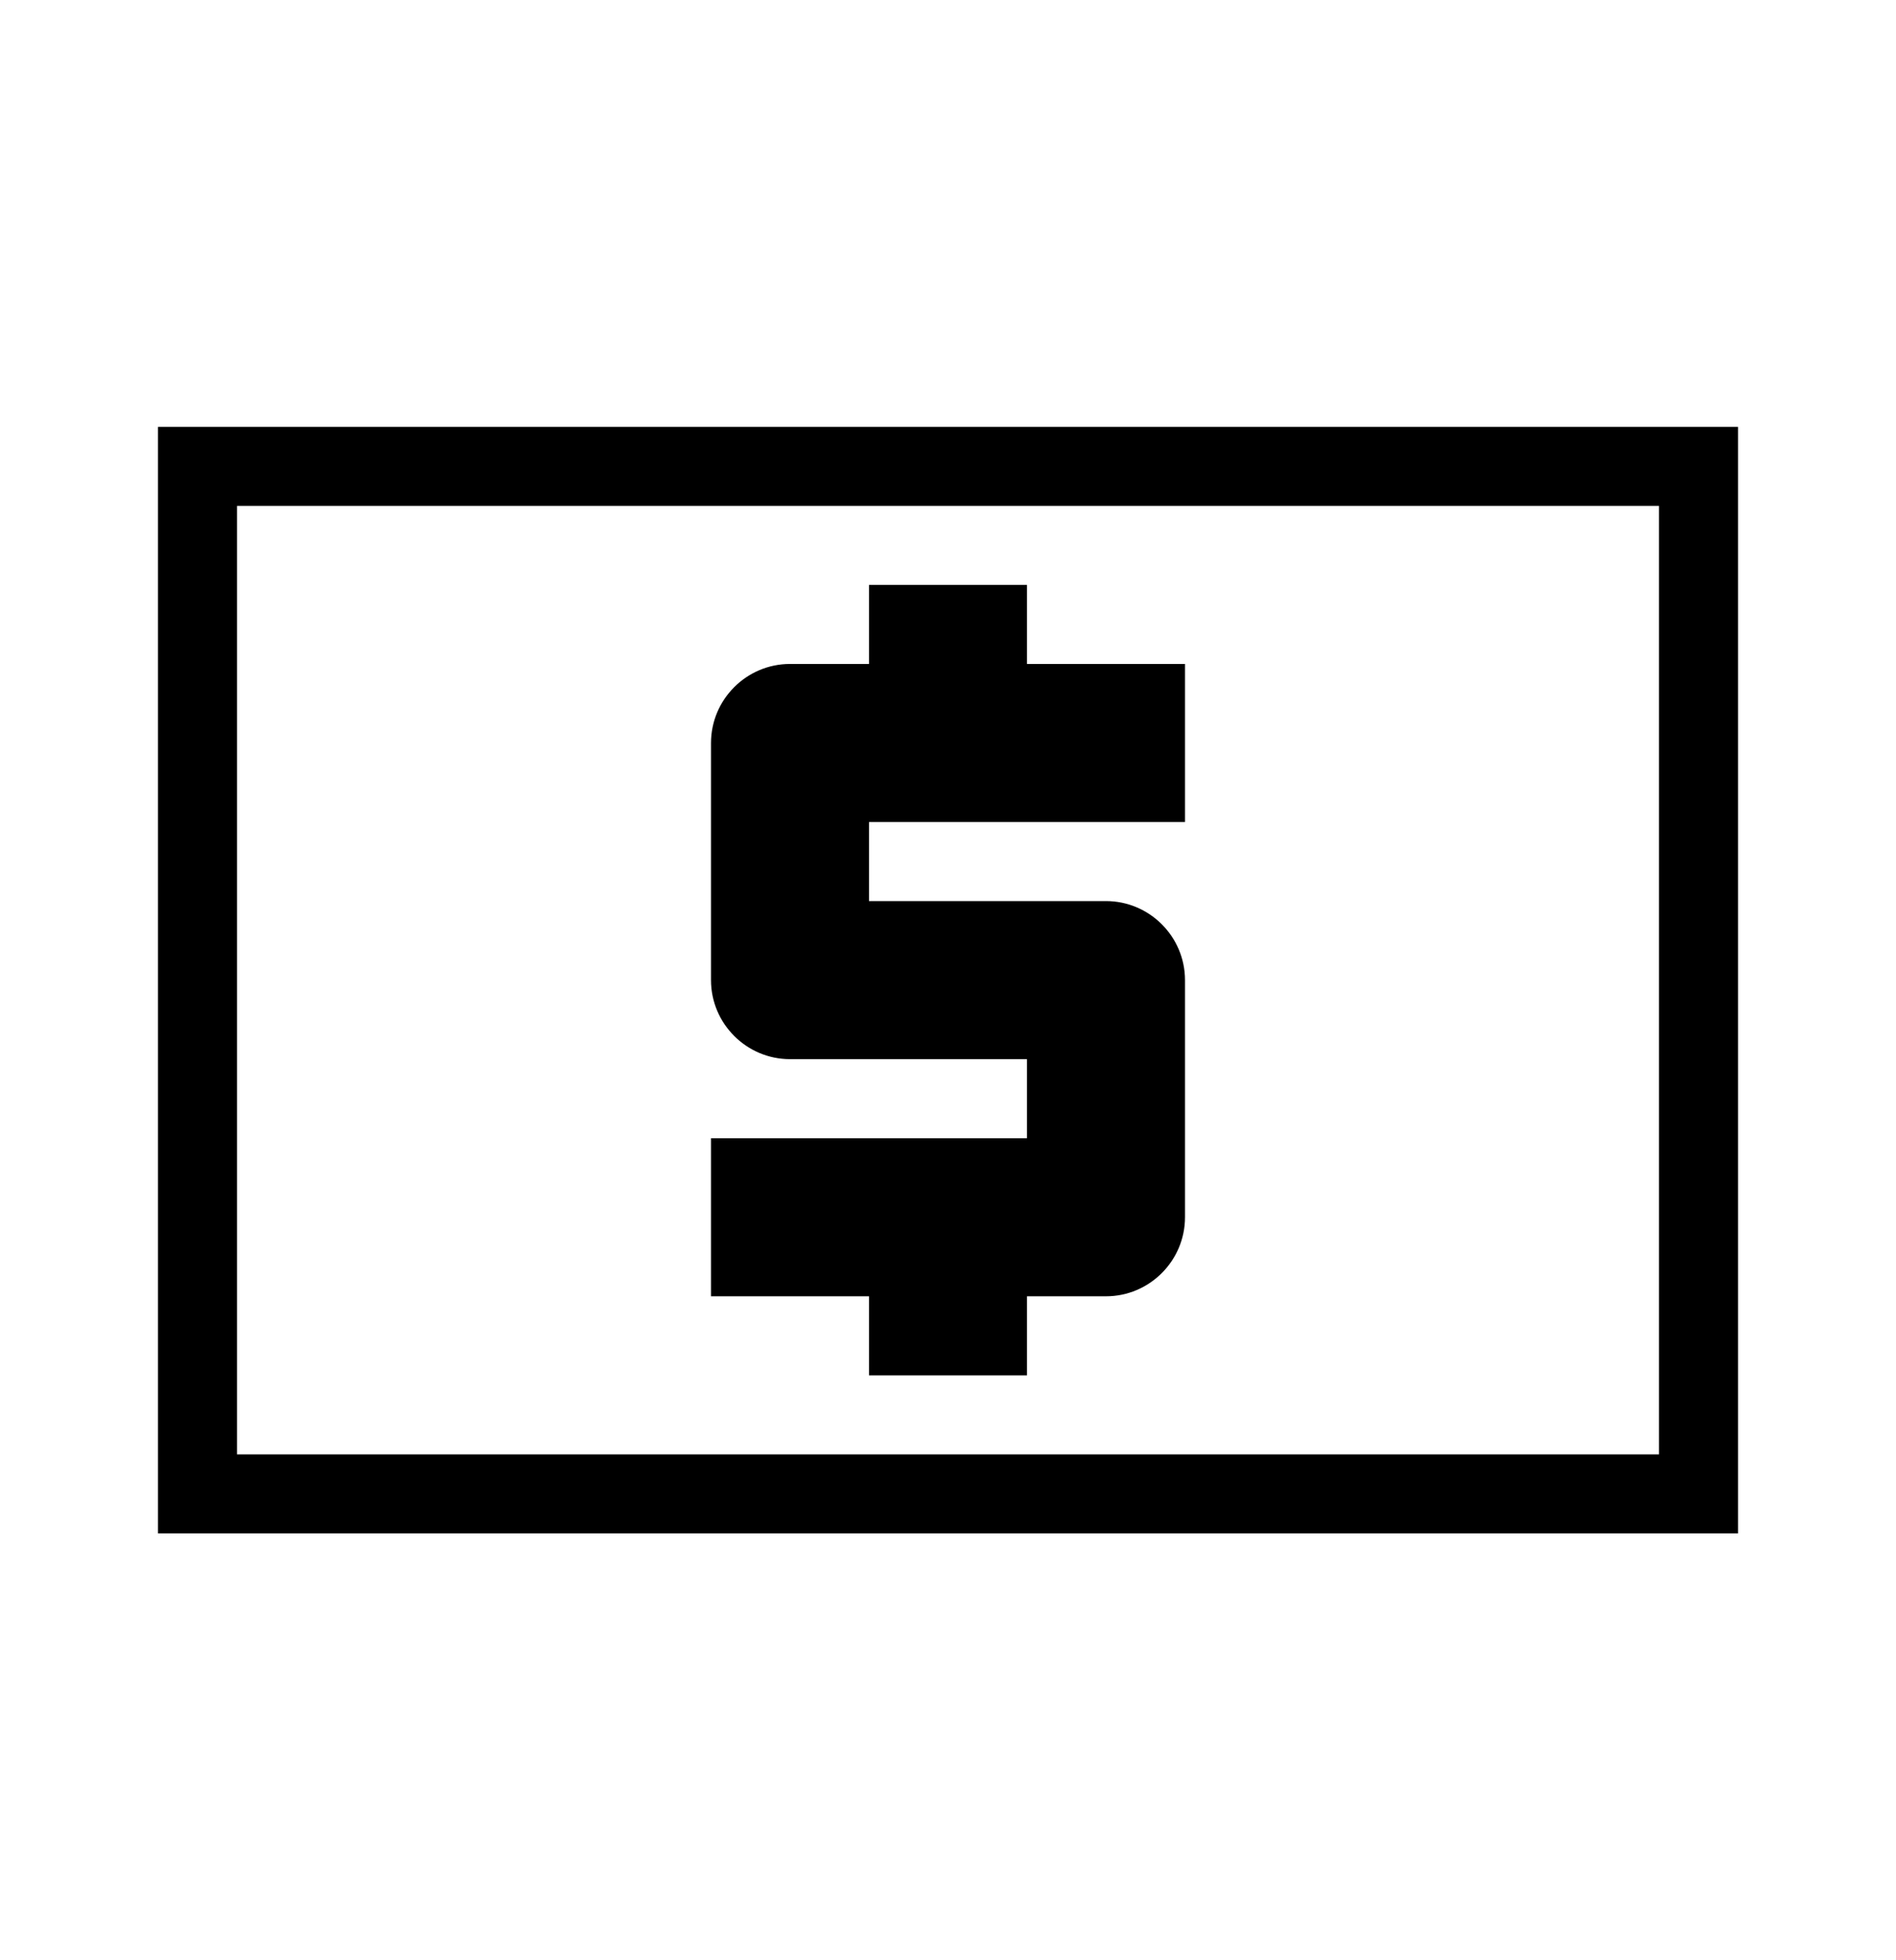 <svg width="30" height="31" viewBox="0 0 30 31" fill="none" xmlns="http://www.w3.org/2000/svg">
<path d="M26.25 8V23H3.75V8H26.25ZM27.5 6.75H2.5V24.25H27.5V6.75ZM13.75 21.75H16.25V20.5H17.5C18.188 20.5 18.75 19.938 18.75 19.25V15.5C18.75 14.812 18.188 14.25 17.5 14.25H13.75V13H18.75V10.5H16.25V9.25H13.75V10.5H12.5C11.812 10.5 11.25 11.062 11.25 11.75V15.5C11.25 16.188 11.812 16.75 12.5 16.75H16.25V18H11.25V20.5H13.75V21.75Z" fill="black"/>
</svg>
